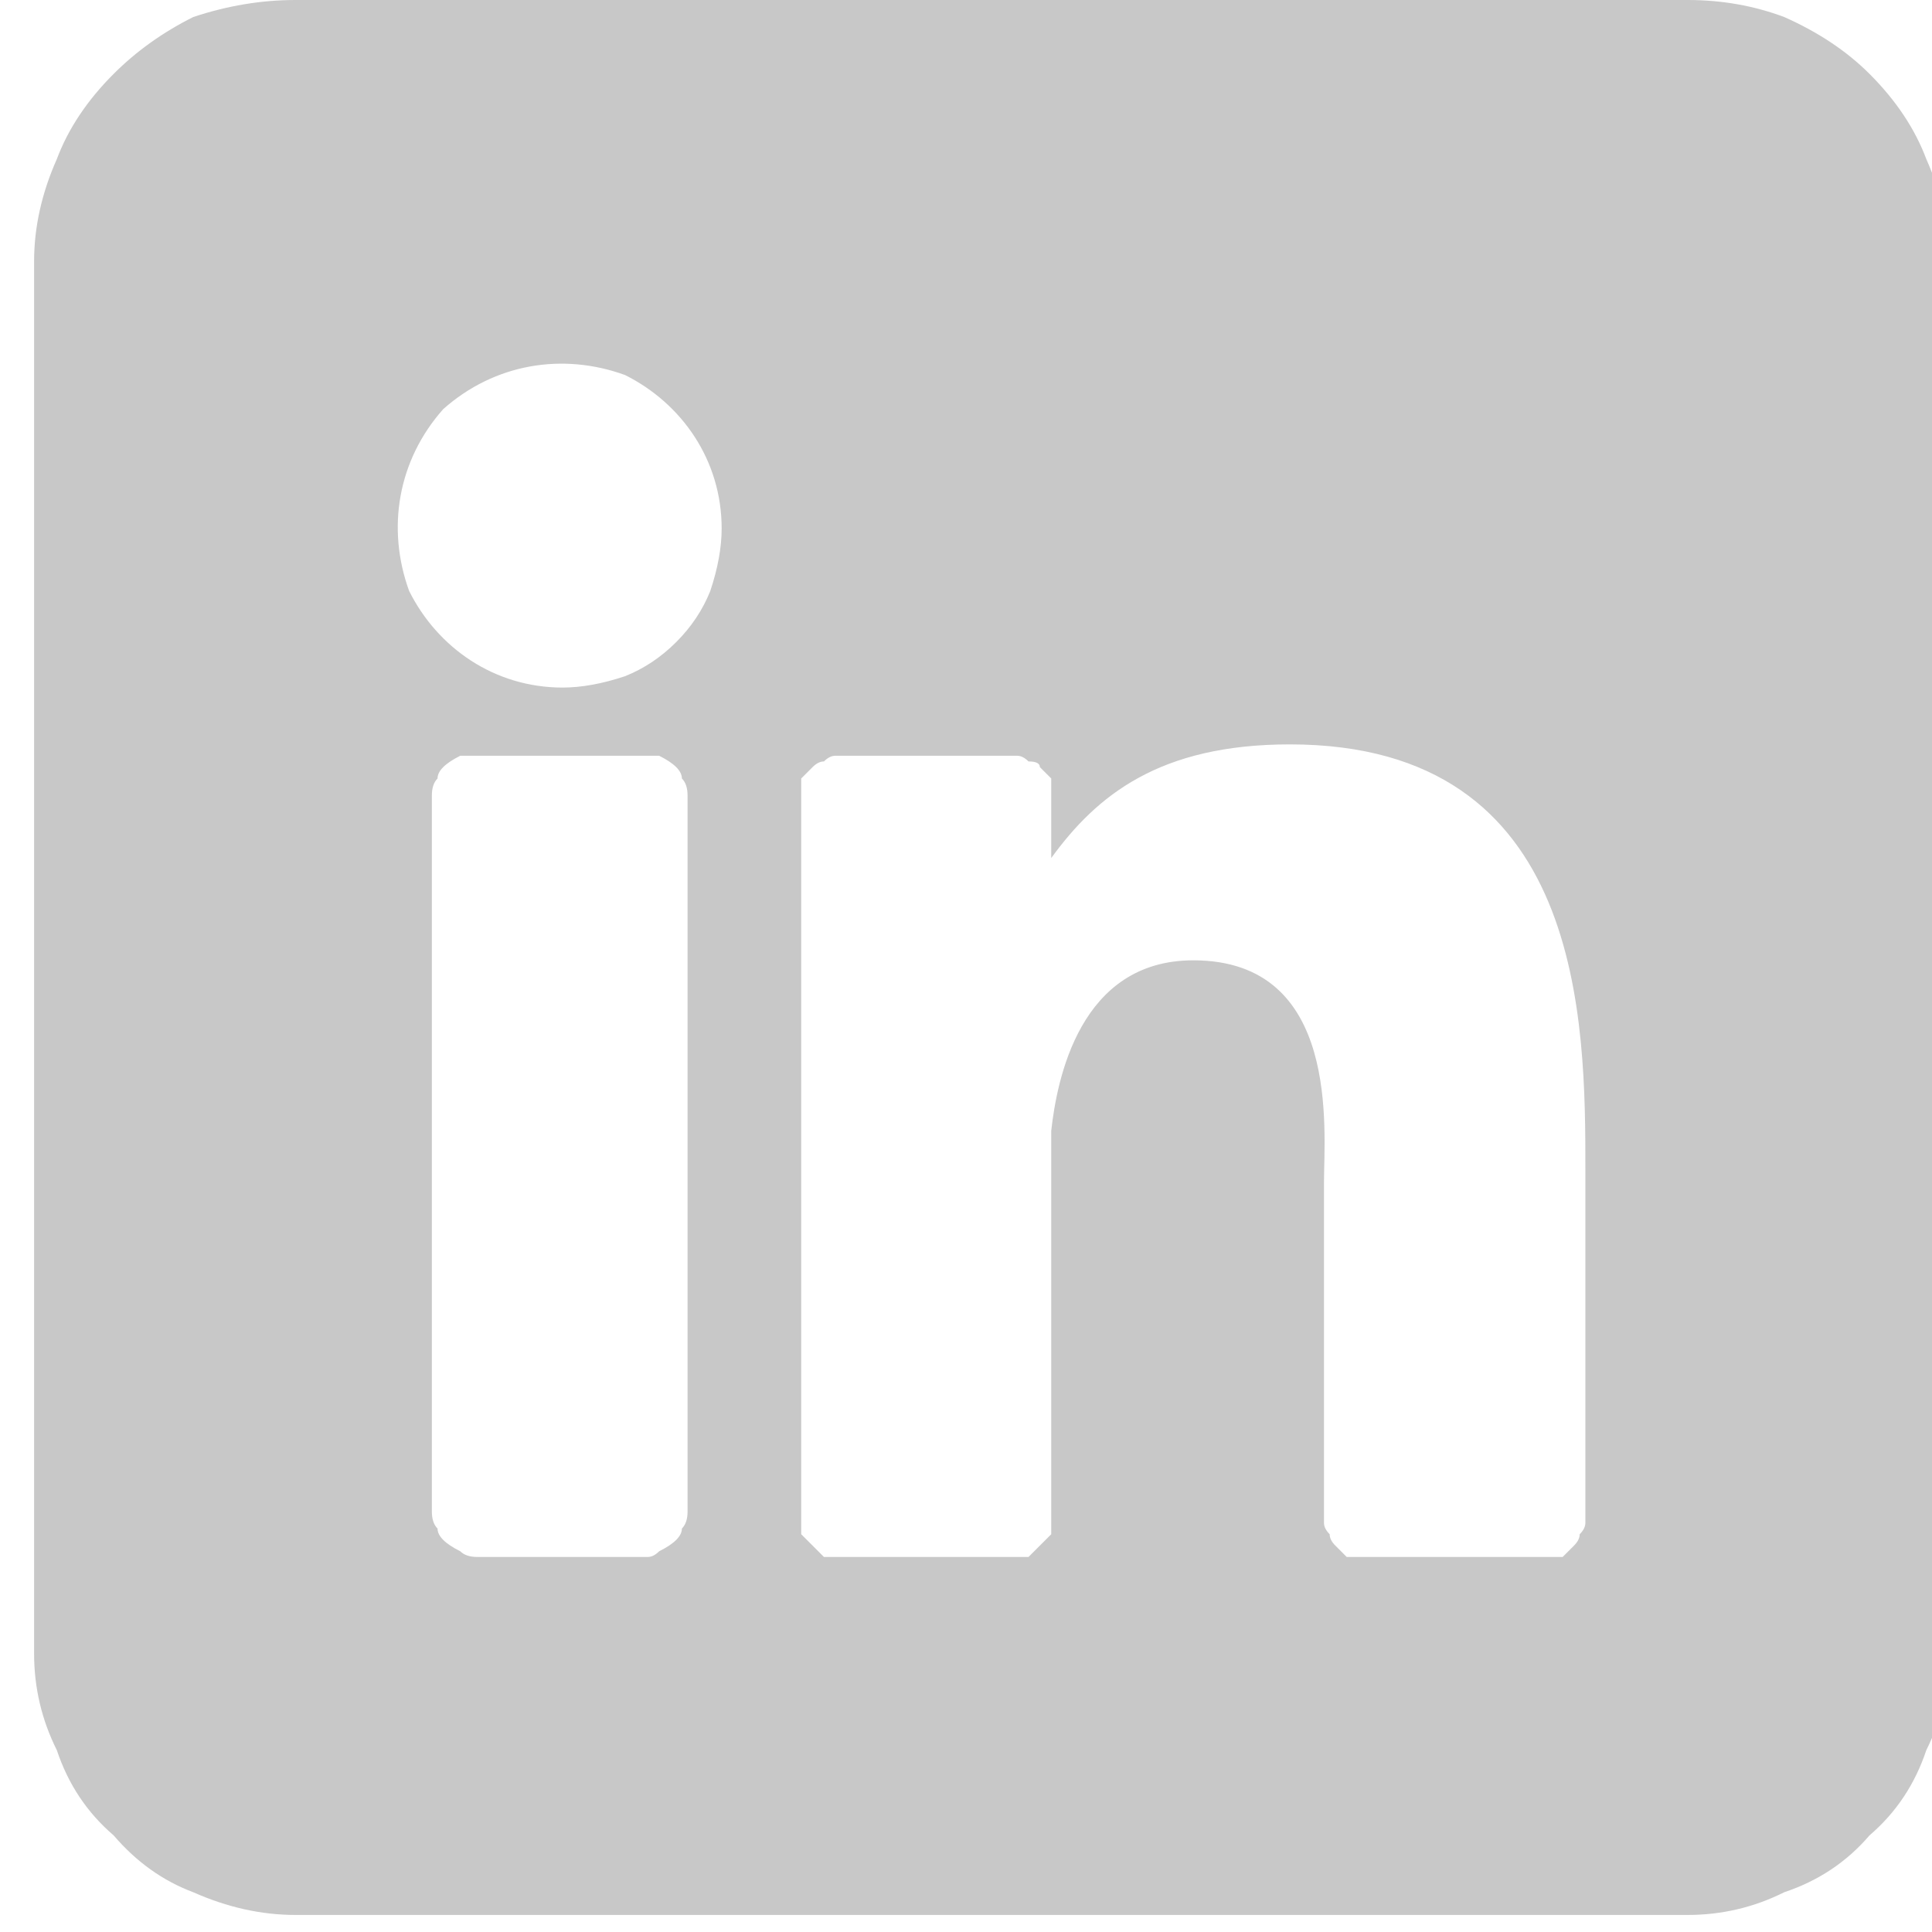 <?xml version="1.0" encoding="UTF-8"?>
<svg xmlns="http://www.w3.org/2000/svg" version="1.2" viewBox="0 0 34 34" width="34" height="34">
  <title>Group 2-svg</title>
  <style>
		.s0 { fill: #c8c8c8 } 
	</style>
  <g id="Group_2">
    <path id="facebook_1_" class="s0" d="m-22.6 0h-25.1q-0.9 0-1.7 0.3-0.7 0.4-1.3 1-0.6 0.6-1 1.3-0.3 0.8-0.3 1.7v25.1q0 0.8 0.3 1.6 0.4 0.8 1 1.4 0.6 0.6 1.3 0.9 0.8 0.4 1.7 0.4h12.3v-14h-2.8v-5.6h2.8v-2.6c0-2.3 1-5.8 5.9-5.8h4.3v4.8h-3.2q-0.2 0-0.5 0.1-0.2 0.1-0.4 0.3-0.2 0.1-0.3 0.4 0 0.3 0 0.5v2.3h4.5l-0.6 5.6h-4.1v14h7.2q0.8 0 1.6-0.4 0.8-0.3 1.4-0.9 0.6-0.6 0.9-1.4 0.4-0.8 0.4-1.6v-25.1q0-0.9-0.4-1.7-0.3-0.7-0.9-1.3-0.6-0.6-1.4-1-0.8-0.3-1.6-0.3z"></path>
    <g id="Layer_2">
      <g id="linkedin">
        <path id="icon" fill-rule="evenodd" class="s0" d="m31.4 0.3q0.9 0.4 1.5 1 0.7 0.7 1 1.5 0.4 0.9 0.4 1.8v24.5q0 0.9-0.4 1.7-0.3 0.9-1 1.5-0.6 0.7-1.5 1-0.8 0.4-1.7 0.4h-24.5q-0.9 0-1.8-0.4-0.8-0.3-1.4-1-0.7-0.6-1-1.5-0.4-0.8-0.4-1.7v-24.5q0-0.9 0.4-1.8 0.3-0.8 1-1.5 0.6-0.6 1.4-1 0.9-0.3 1.8-0.3h24.5q0.9 0 1.7 0.3zm-19.3 13.7q0-0.2-0.1-0.3 0-0.1-0.1-0.2-0.1-0.1-0.3-0.2-0.1 0-0.2 0h-3q-0.2 0-0.3 0-0.2 0.1-0.3 0.2-0.1 0.1-0.1 0.2-0.1 0.1-0.1 0.3v12.6q0 0.2 0.1 0.3 0 0.1 0.1 0.2 0.1 0.1 0.3 0.2 0.1 0.1 0.3 0.1h3q0.1 0 0.2-0.1 0.2-0.1 0.3-0.2 0.1-0.1 0.1-0.2 0.1-0.1 0.1-0.3zm-1.1-2.1q0.5-0.2 0.9-0.6 0.4-0.4 0.6-0.9 0.2-0.6 0.2-1.1c0-1.2-0.7-2.2-1.7-2.7-1.1-0.4-2.3-0.2-3.2 0.6-0.8 0.9-1 2.1-0.6 3.2 0.5 1 1.5 1.7 2.7 1.7q0.5 0 1.1-0.2zm16.9 8.7c0-2.6 0-7.5-5.2-7.5-2.3 0-3.4 0.9-4.2 2v-1.1q0-0.1 0-0.3-0.1-0.1-0.2-0.2 0-0.1-0.2-0.1-0.1-0.1-0.2-0.1h-3.2q-0.1 0-0.2 0.1-0.1 0-0.2 0.1-0.1 0.1-0.2 0.2 0 0.2 0 0.3v12.8q0 0.1 0 0.2 0.1 0.1 0.2 0.2 0.1 0.1 0.2 0.2 0.1 0 0.2 0h3.2q0.1 0 0.2 0 0.1-0.1 0.2-0.2 0.1-0.1 0.2-0.2 0-0.1 0-0.2v-6.9c0.1-0.9 0.5-3 2.5-3 2.6 0 2.3 3 2.3 3.9v6q0 0.1 0.1 0.2 0 0.1 0.1 0.2 0.1 0.1 0.2 0.2 0.2 0 0.3 0h3.2q0.2 0 0.3 0 0.1-0.1 0.2-0.2 0.1-0.1 0.1-0.2 0.1-0.1 0.1-0.2z"></path>
      </g>
    </g>
  </g>
</svg>
